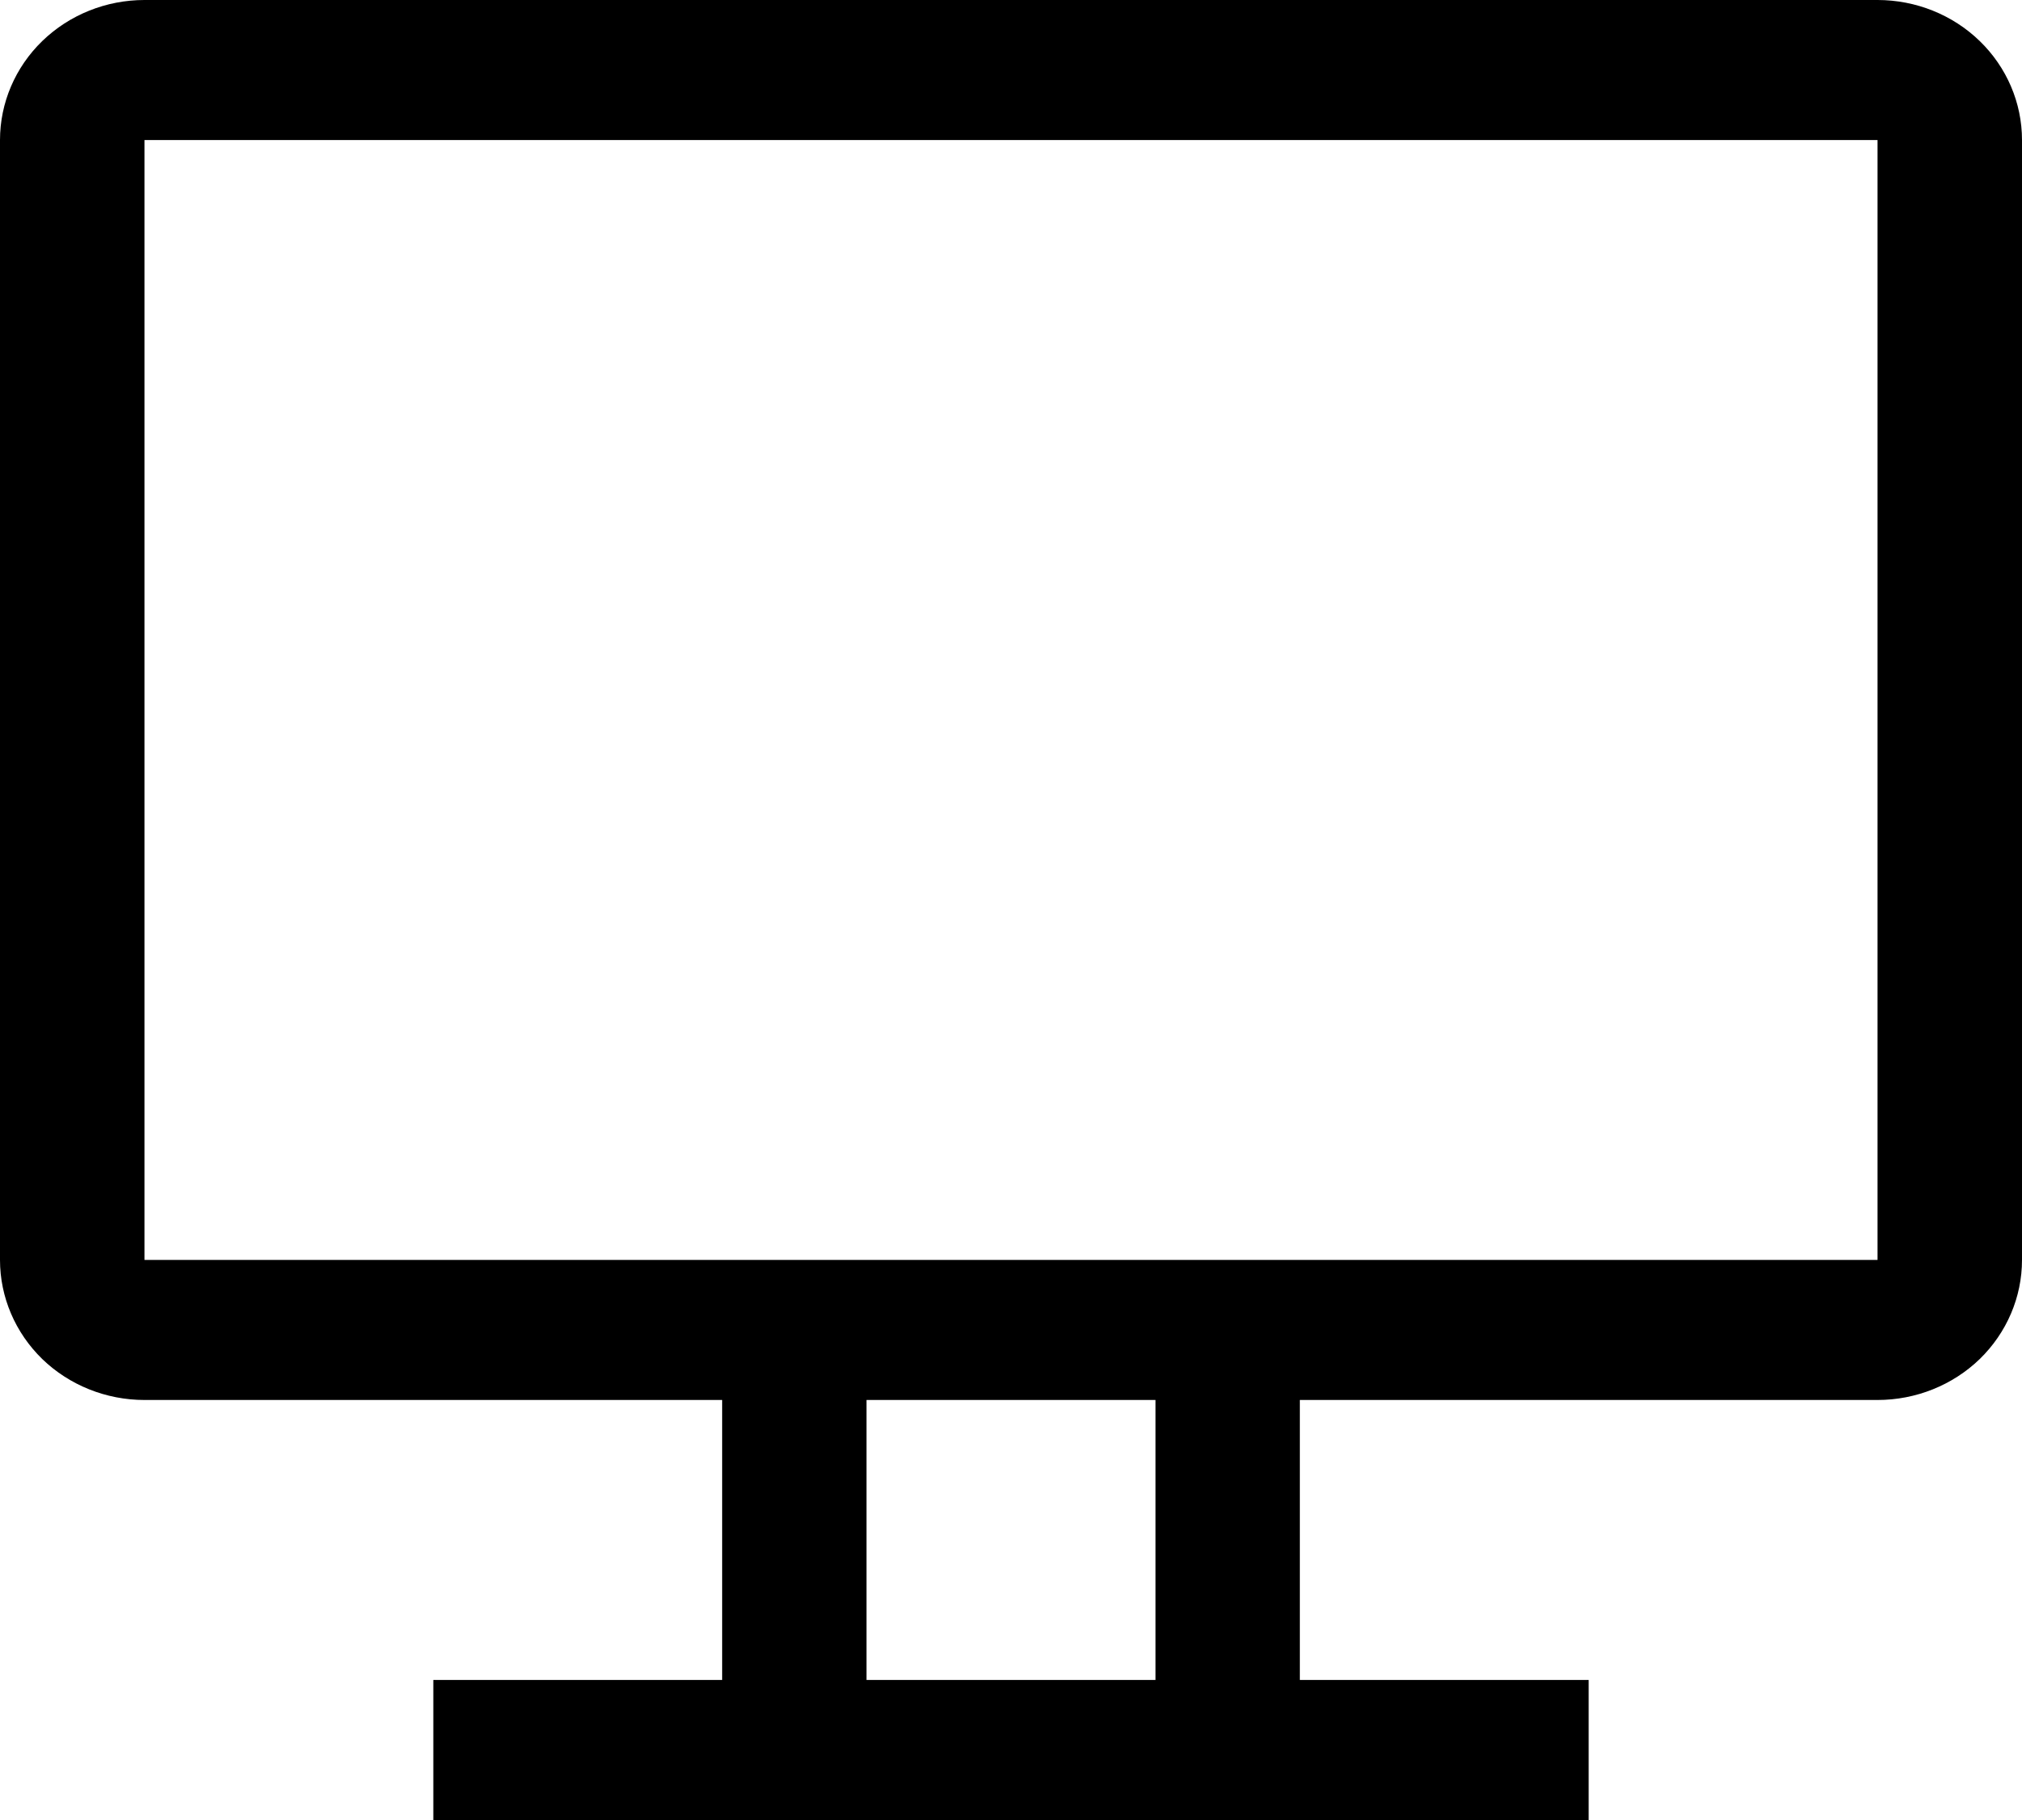 <svg width="20" height="18" viewBox="0 0 20 18" fill="none" xmlns="http://www.w3.org/2000/svg">
<path d="M18.571 0H1.429C1.05 0 0.686 0.146 0.418 0.406C0.151 0.665 0 1.017 0 1.385V12.461C0 12.829 0.151 13.181 0.418 13.441C0.686 13.7 1.05 13.846 1.429 13.846H7.143V16.615H4.286V18H15.714V16.615H12.857V13.846H18.571C18.95 13.846 19.314 13.7 19.582 13.441C19.849 13.181 20 12.829 20 12.461V1.385C20 1.017 19.849 0.665 19.582 0.406C19.314 0.146 18.95 0 18.571 0ZM11.429 16.615H8.571V13.846H11.429V16.615ZM18.571 12.461H1.429V1.385H18.571V12.461Z" fill="black"/>
</svg>
